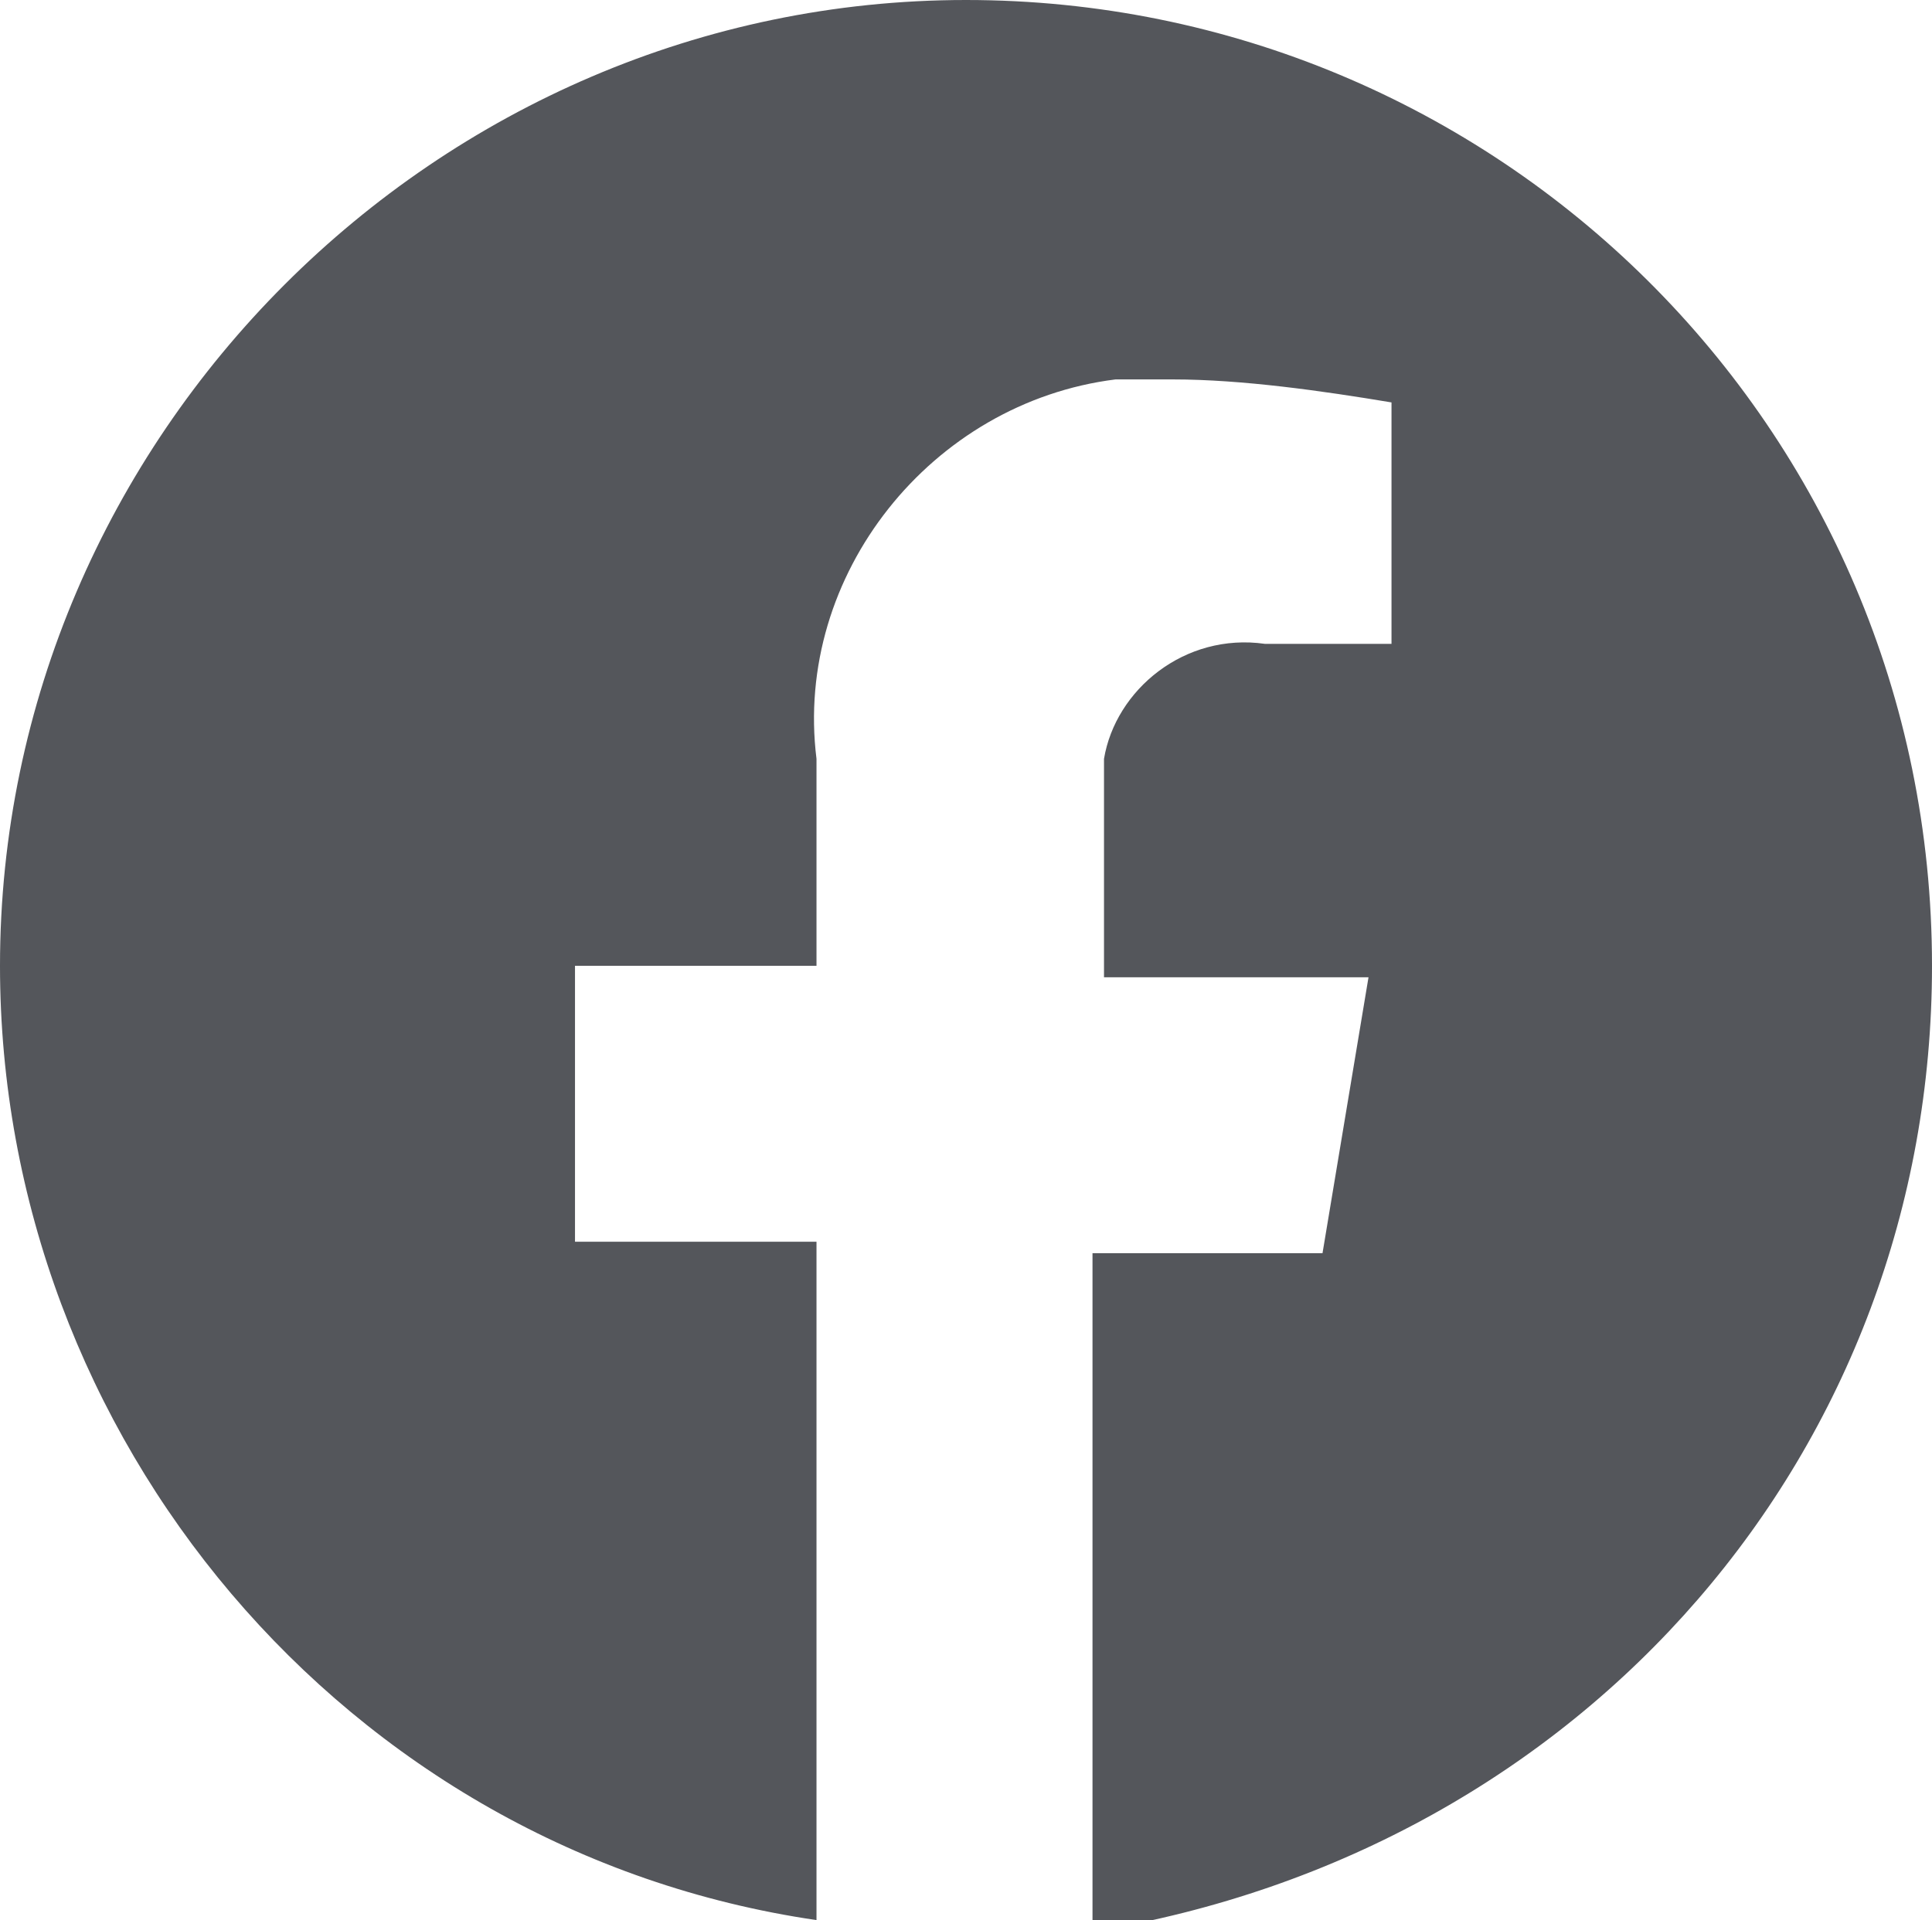 <?xml version="1.0" encoding="utf-8"?>
<!-- Generator: Adobe Illustrator 25.4.1, SVG Export Plug-In . SVG Version: 6.00 Build 0)  -->
<svg version="1.1" id="Group_186" xmlns="http://www.w3.org/2000/svg" xmlns:xlink="http://www.w3.org/1999/xlink" x="0px" y="0px"
	 viewBox="0 0 16.8 16.7" style="enable-background:new 0 0 16.8 16.7;" xml:space="preserve">
<style type="text/css">
	.st0{fill:#54565B;}
</style>
<g id="Group_99" transform="translate(0 0)">
	<path id="Path_1166" class="st0" d="M16.8,8.4c0-4.7-3.8-8.4-8.4-8.4S0,3.8,0,8.4c0,4.1,3,7.7,7.1,8.3v-5.9H5V8.4h2.1V6.6
		c-0.2-1.6,1-3.1,2.6-3.3c0.2,0,0.4,0,0.5,0c0.6,0,1.3,0.1,1.9,0.2v2.1h-1.1c-0.7-0.1-1.3,0.4-1.4,1c0,0.1,0,0.2,0,0.3v1.6h2.3
		l-0.4,2.4h-2v5.9C13.8,16.1,16.8,12.6,16.8,8.4z"/>
</g>
</svg>
